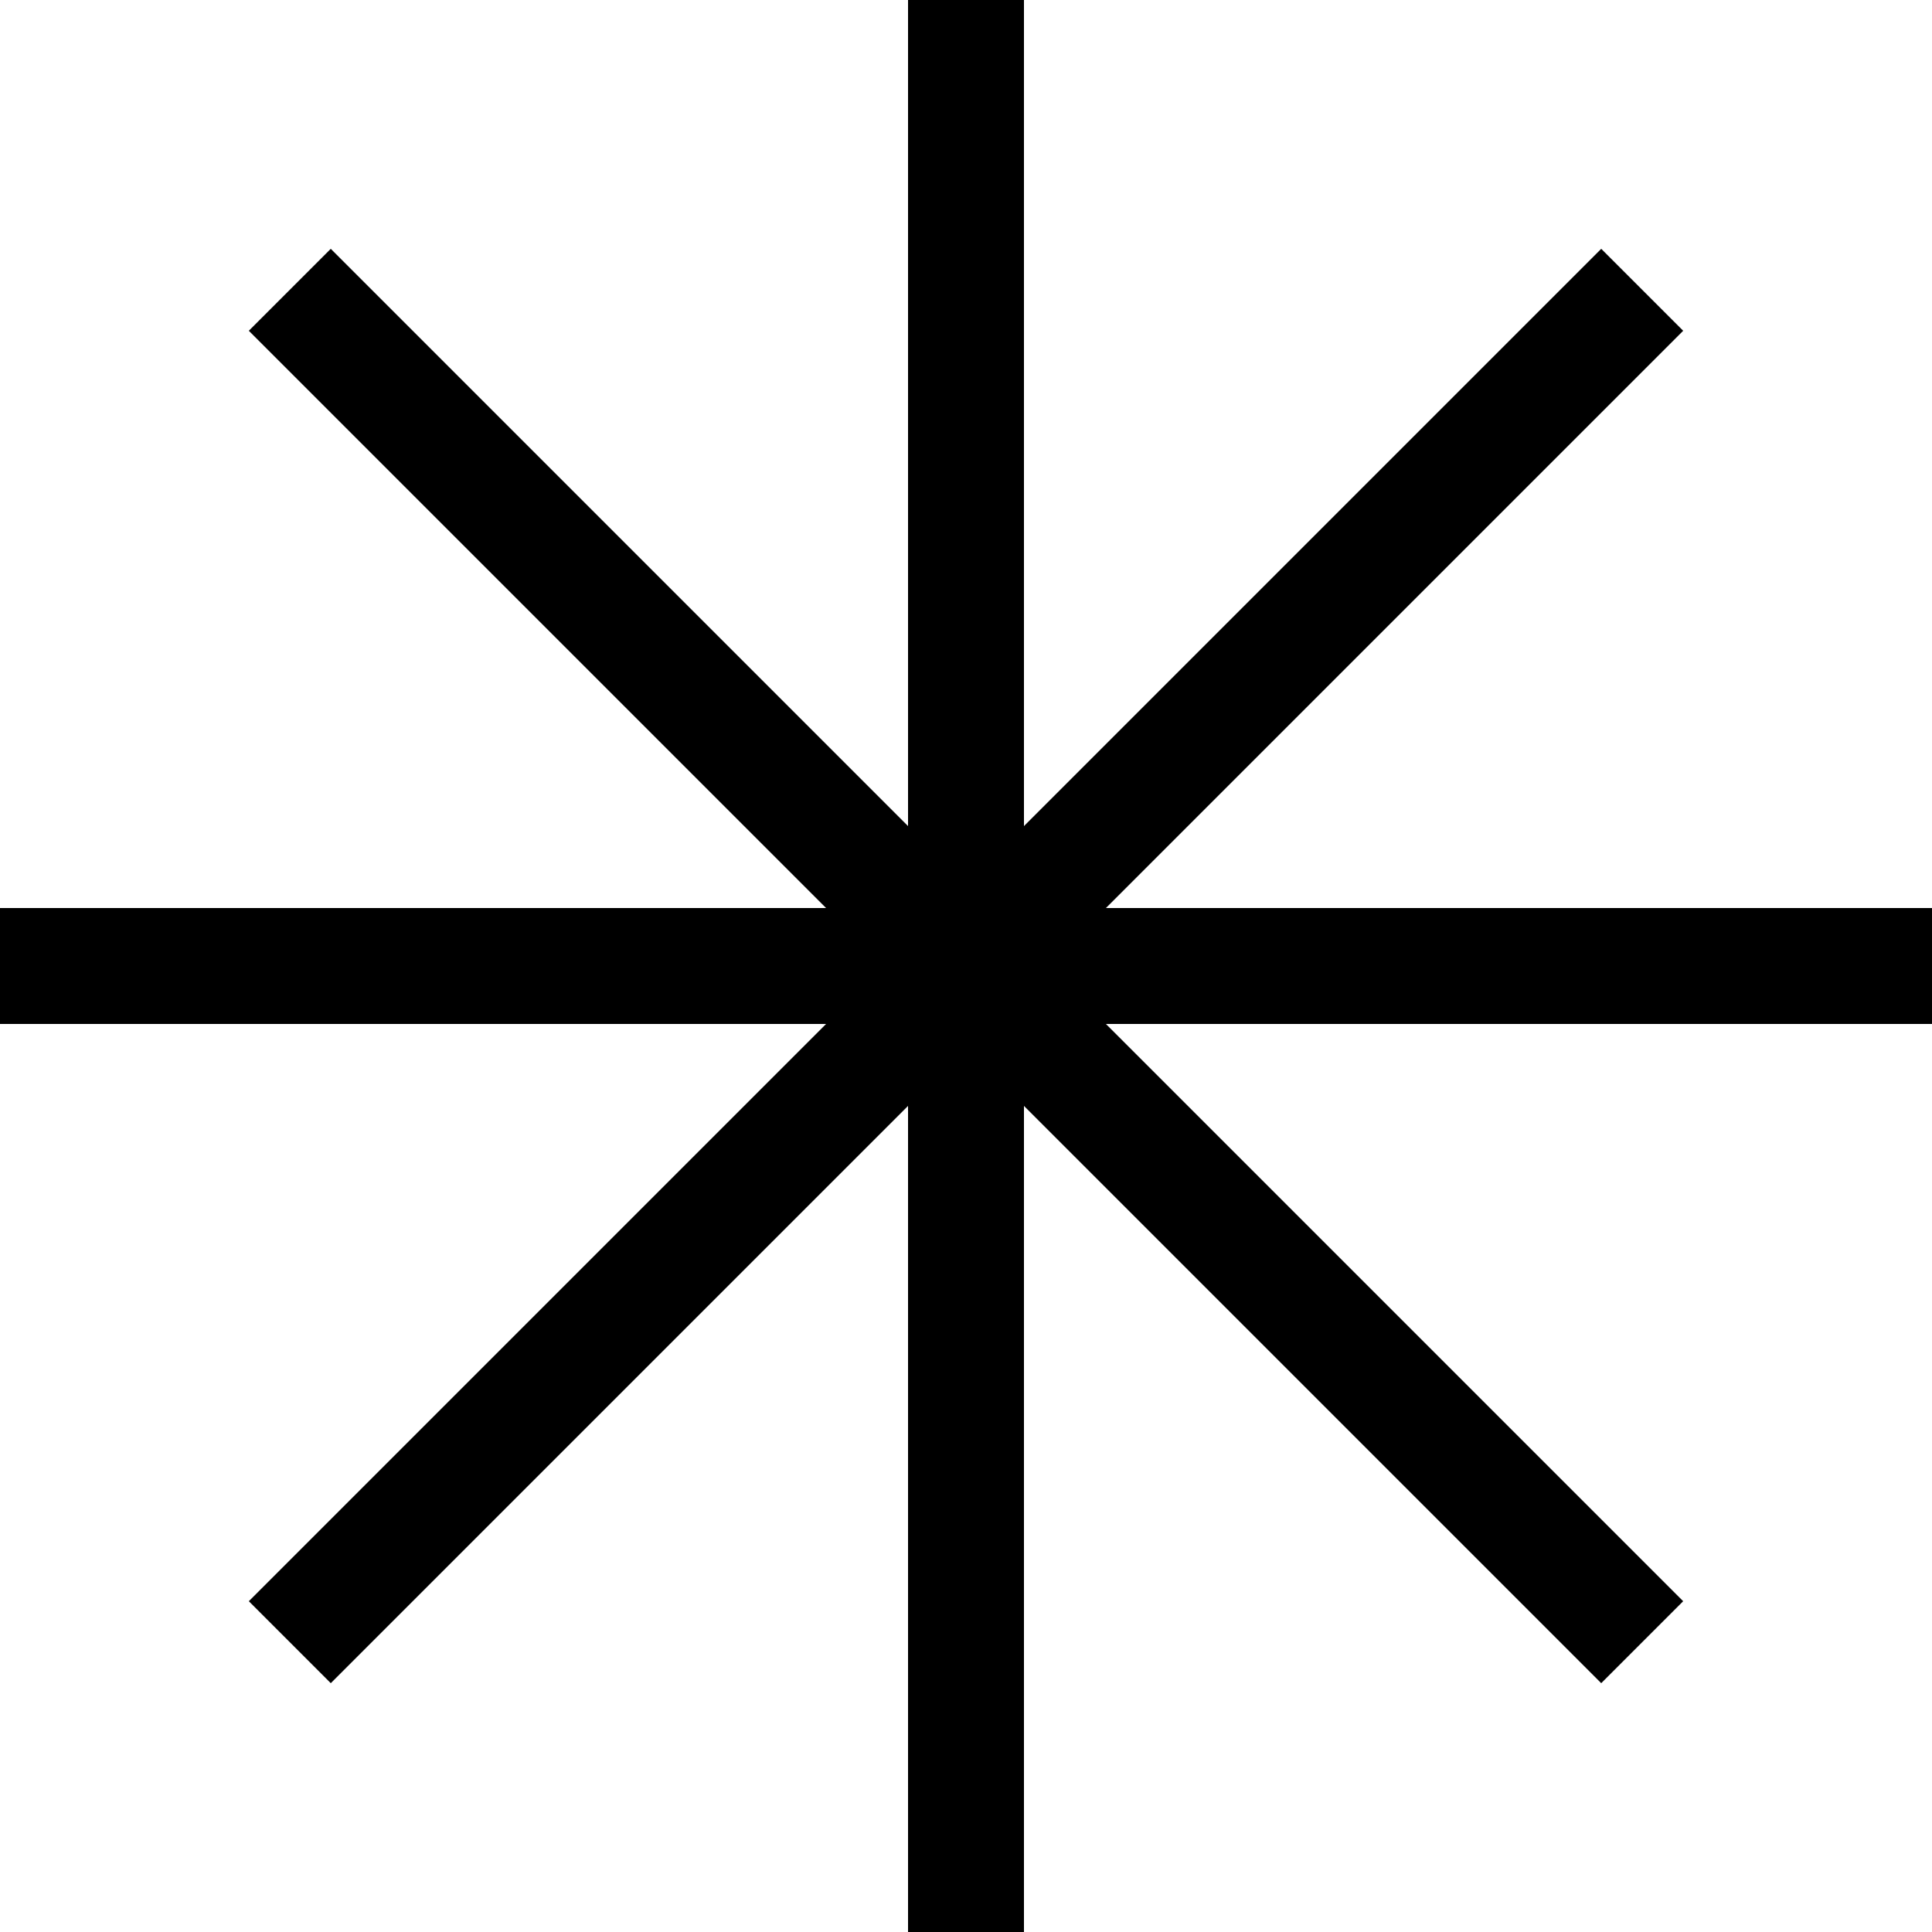 <svg width="100" height="100" xmlns="http://www.w3.org/2000/svg">
    <line x1="15" y1="15" x2="85" y2="85" stroke="black" stroke-width="6"/>
    <line x1="15" y1="85" x2="85" y2="15" stroke="black" stroke-width="6"/>
    <line x1="50" y1="0" x2="50" y2="100" stroke="black" stroke-width="6"/>
    <line x1="0" y1="50" x2="100" y2="50" stroke="black" stroke-width="6"/>
</svg>